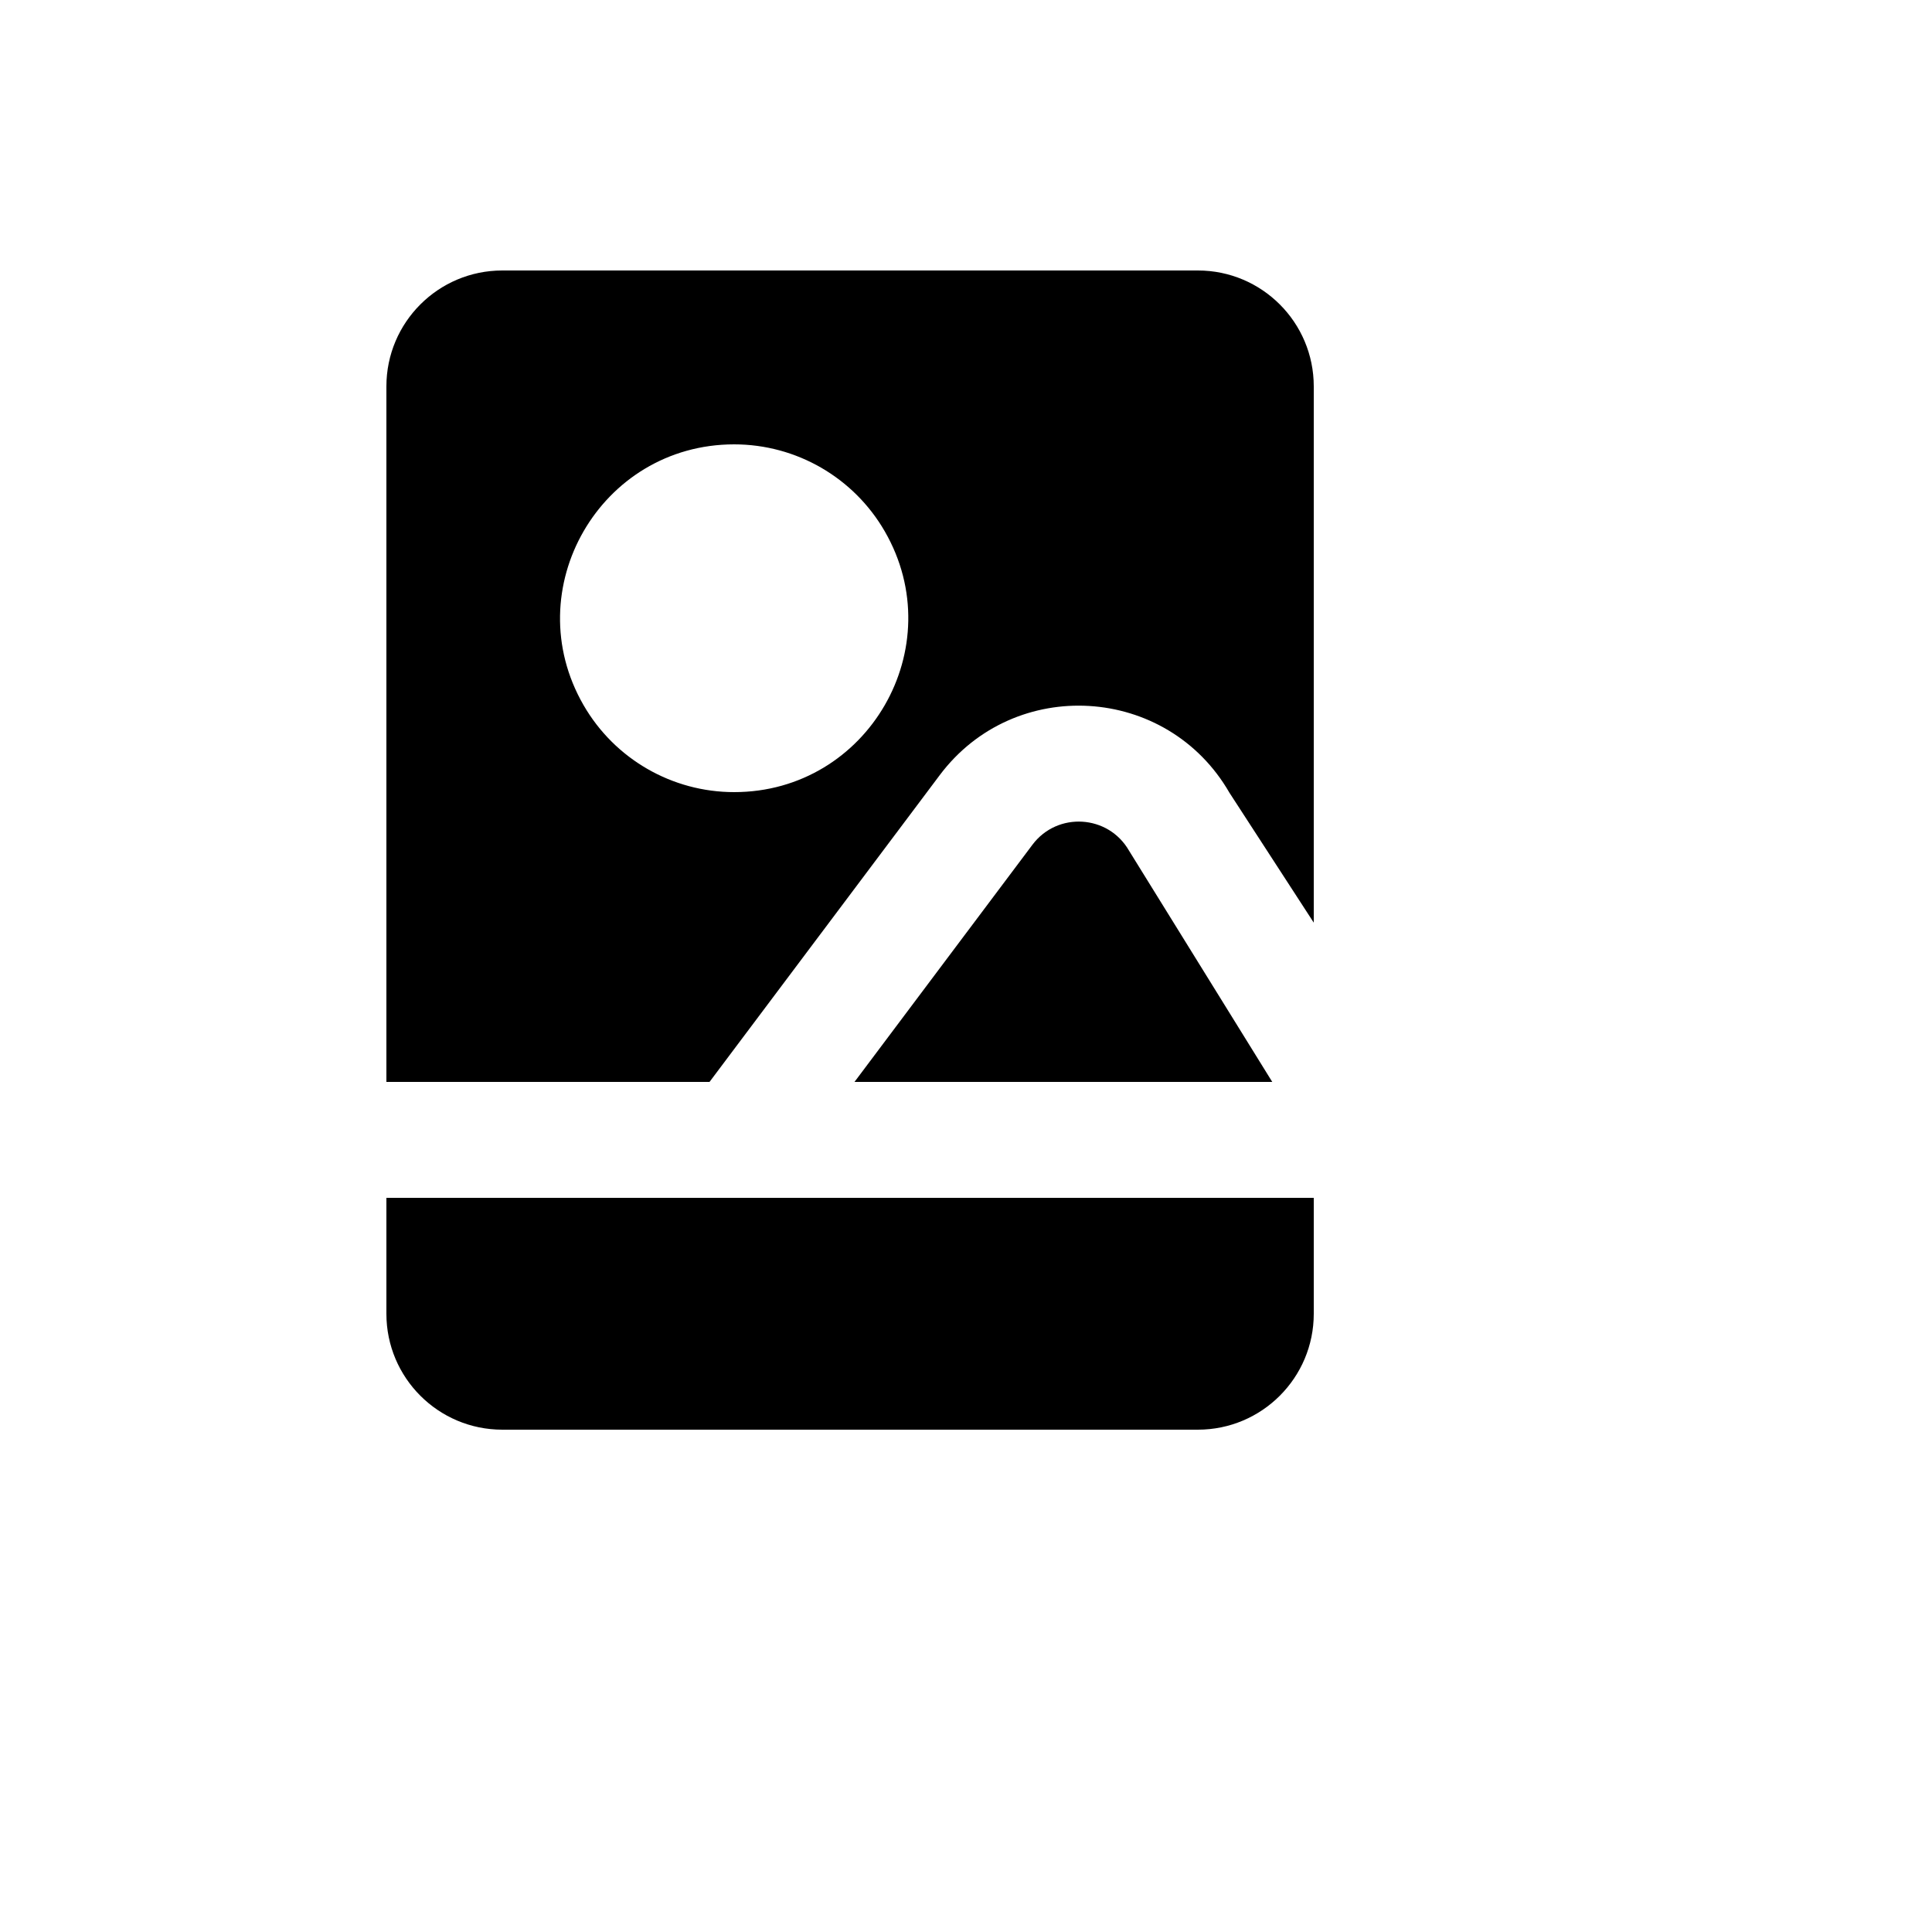 <svg xmlns="http://www.w3.org/2000/svg" version="1.1" xmlns:xlink="http://www.w3.org/1999/xlink" width="100%" height="100%" id="svgWorkerArea" viewBox="-25 -25 625 625" xmlns:idraw="https://idraw.muisca.co" style="background: white;"><defs id="defsdoc"><pattern id="patternBool" x="0" y="0" width="10" height="10" patternUnits="userSpaceOnUse" patternTransform="rotate(35)"><circle cx="5" cy="5" r="4" style="stroke: none;fill: #ff000070;"></circle></pattern></defs><g id="fileImp-875817443" class="cosito"><path id="pathImp-838484754" class="grouped" d="M400 273.475C400 273.475 372.738 231.475 372.738 231.475 352.594 196.471 303.222 193.469 278.988 225.775 278.988 225.775 204.531 325 204.531 325 204.531 325 100 325 100 325 100 325 100 100 100 100 100 79.289 116.789 62.5 137.5 62.5 137.5 62.5 362.5 62.5 362.5 62.5 383.211 62.5 400 79.289 400 100 400 100 400 273.475 400 273.475 400 273.475 400 273.475 400 273.475M251.425 325C251.425 325 308.988 248.275 308.988 248.275 317.065 237.518 333.507 238.516 340.225 250.169 340.225 250.169 386.575 325 386.575 325 386.575 325 251.425 325 251.425 325 251.425 325 251.425 325 251.425 325M400 362.5C400 362.5 400 400 400 400 400 420.711 383.211 437.5 362.5 437.5 362.5 437.5 137.5 437.5 137.5 437.5 116.789 437.5 100 420.711 100 400 100 400 100 362.5 100 362.5 100 362.5 400 362.5 400 362.5 400 362.5 400 362.5 400 362.5M212.5 231.25C255.801 231.25 282.865 184.375 261.214 146.875 251.166 129.471 232.596 118.75 212.5 118.75 169.199 118.75 142.135 165.625 163.786 203.125 173.834 220.529 192.404 231.25 212.5 231.25 212.5 231.25 212.5 231.25 212.5 231.25"></path></g></svg>